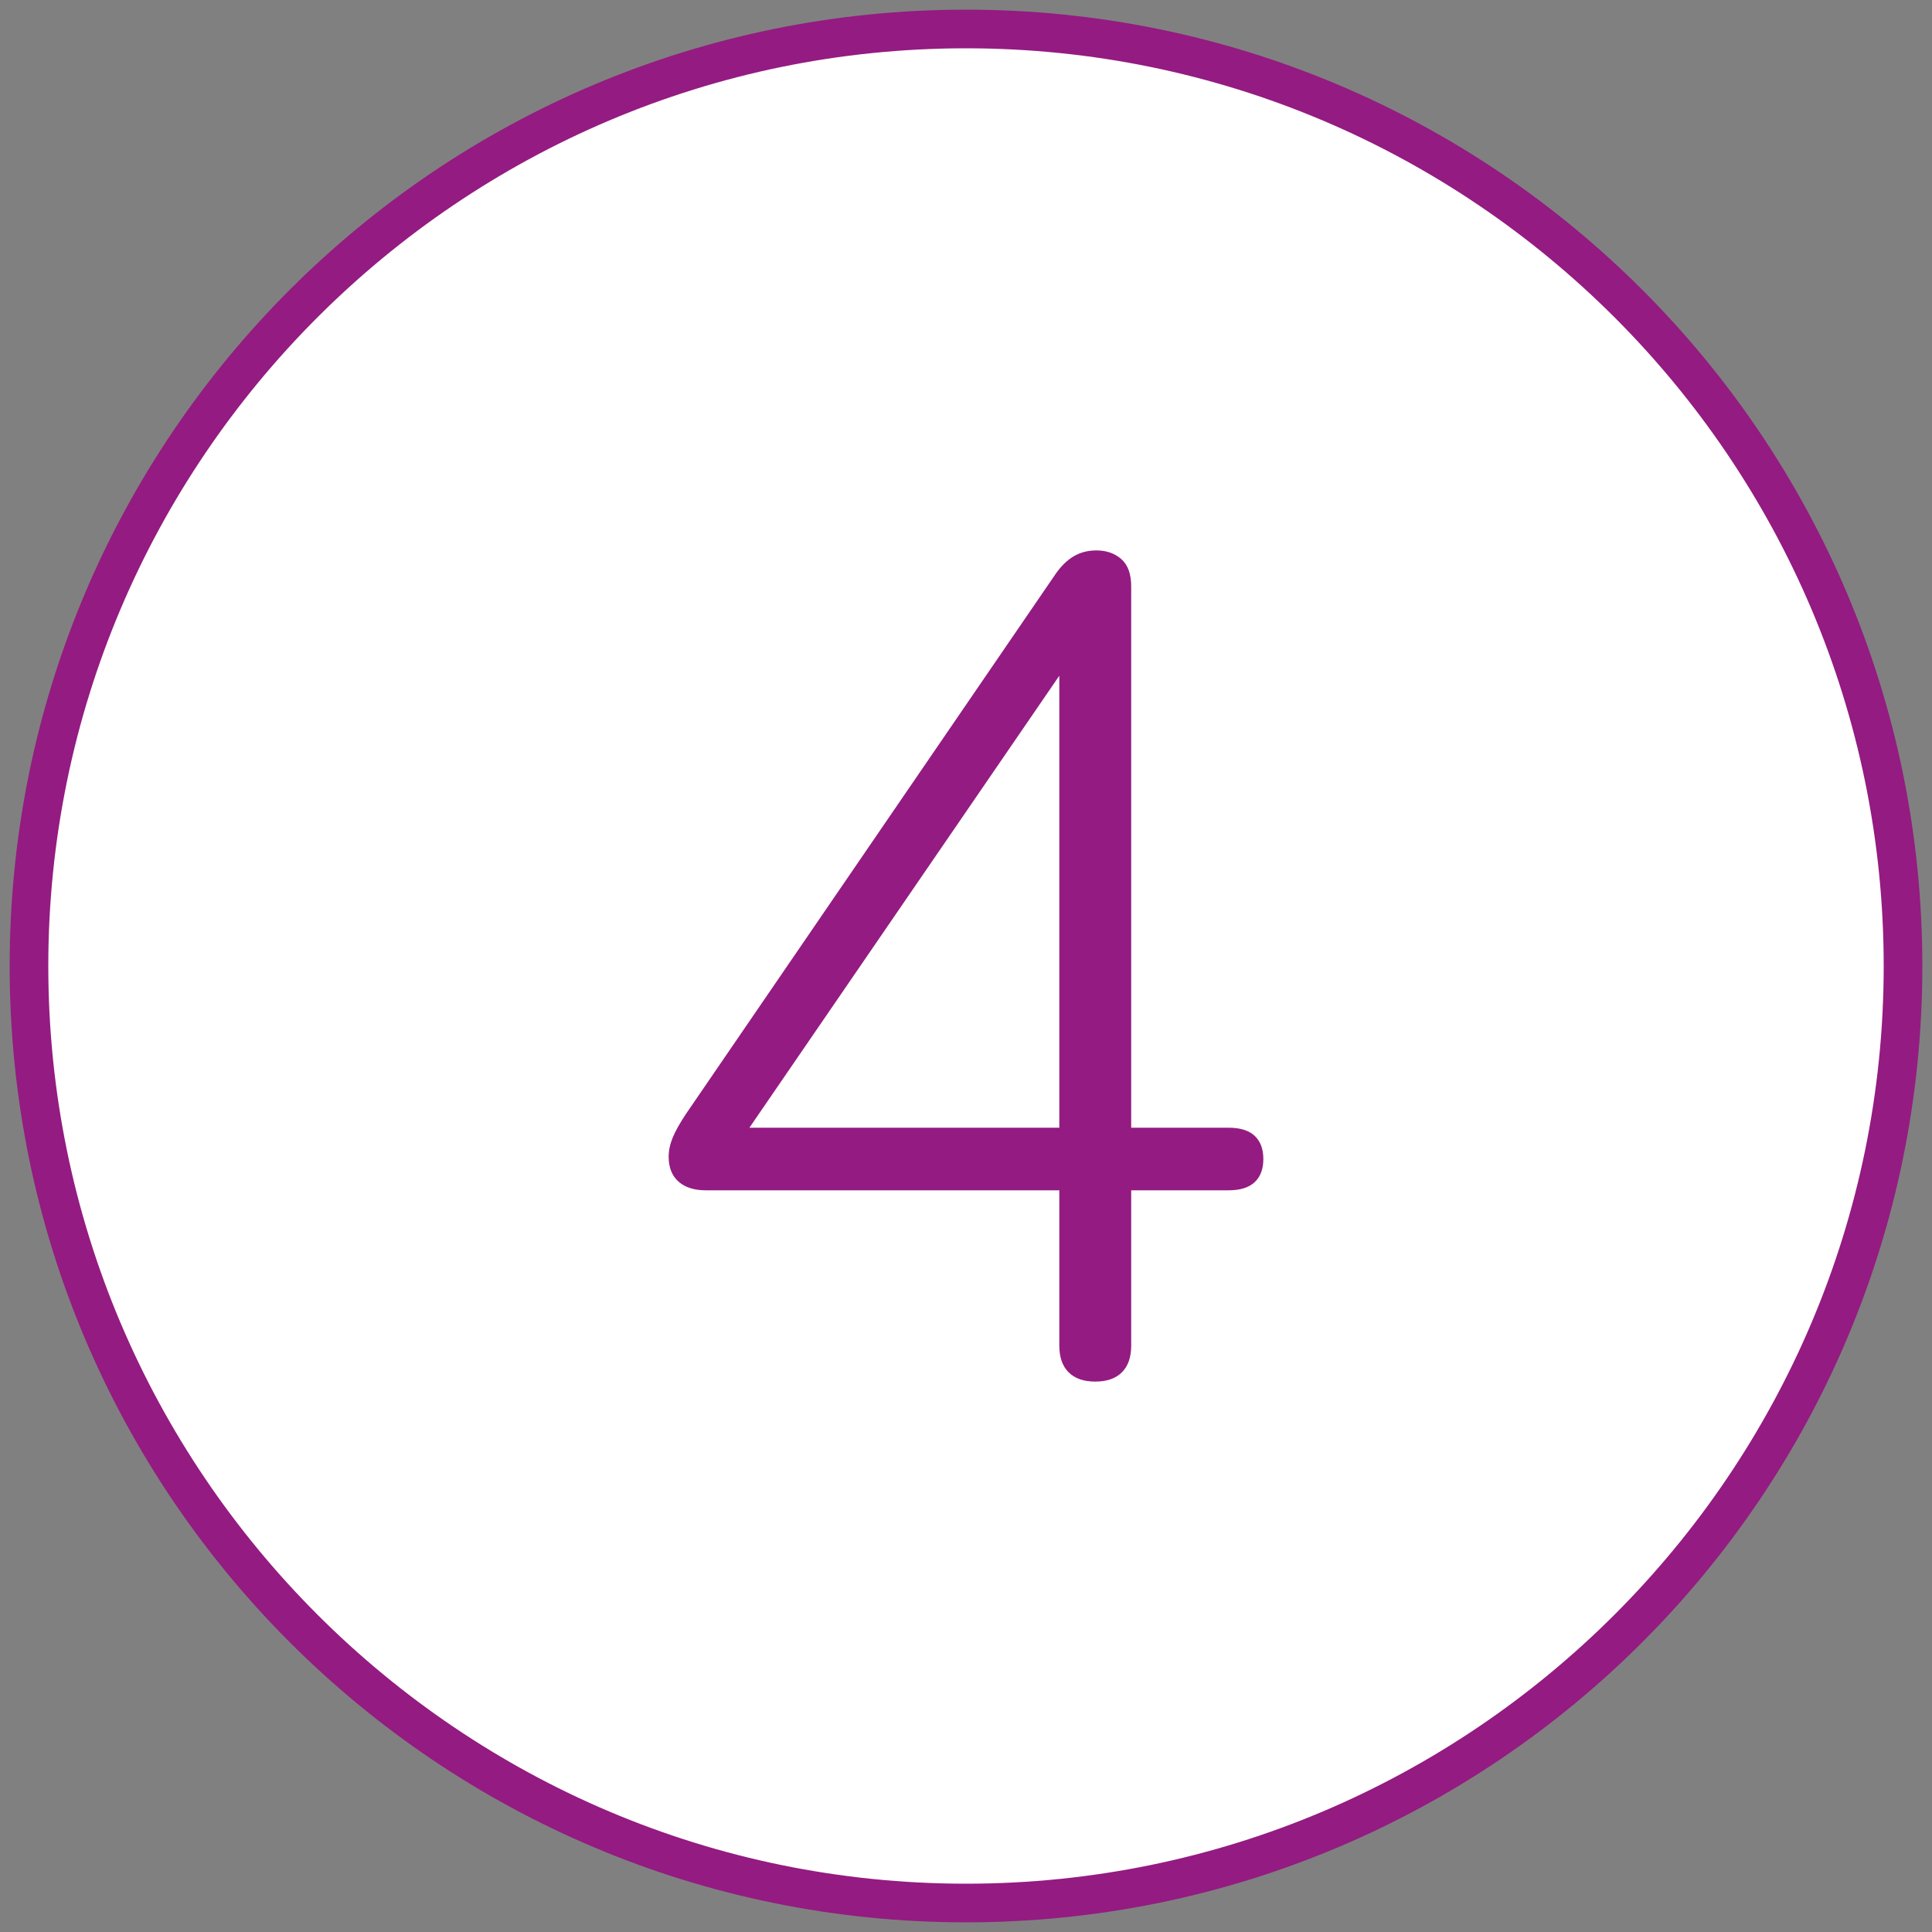 <?xml version="1.0" encoding="UTF-8"?> <svg xmlns="http://www.w3.org/2000/svg" id="Ebene_1" viewBox="0 0 100 100"><rect x="0" y="0" width="100" height="100" fill="#808080" stroke="none"/><defs><style>.cls-1{fill:#fff;}.cls-2{fill:#941b81;}</style></defs><path class="cls-1" d="M50,98.5C23.26,98.5,1.5,76.74,1.5,50S23.26,1.5,50,1.5s48.5,21.76,48.5,48.5-21.76,48.5-48.5,48.5Z"></path><path class="cls-2" d="M50,2.5c26.19,0,47.5,21.31,47.5,47.5s-21.31,47.5-47.5,47.5S2.5,76.19,2.5,50,23.81,2.5,50,2.5M50,.5C22.66.5.5,22.66.5,50s22.16,49.5,49.5,49.5,49.5-22.16,49.5-49.5S77.34.5,50,.5h0Z"></path><path class="cls-2" d="M56.69,71.51c-.6,0-1.06-.16-1.38-.48-.32-.32-.48-.78-.48-1.38v-8.04h-18.3c-.6,0-1.07-.15-1.41-.45s-.51-.73-.51-1.29c0-.32.07-.65.21-.99.14-.34.37-.75.69-1.23l19.14-27.96c.28-.4.59-.7.93-.9.34-.2.73-.3,1.17-.3.52,0,.95.15,1.29.45.34.3.51.77.51,1.41v28.02h5.04c.6,0,1.05.14,1.35.42.3.28.45.68.45,1.2s-.15.92-.45,1.2c-.3.28-.75.42-1.35.42h-5.04v8.04c0,.6-.16,1.06-.48,1.38s-.78.48-1.38.48ZM54.83,58.37v-25.32h1.32l-18.06,26.34v-1.02h16.74Z"></path></svg> 